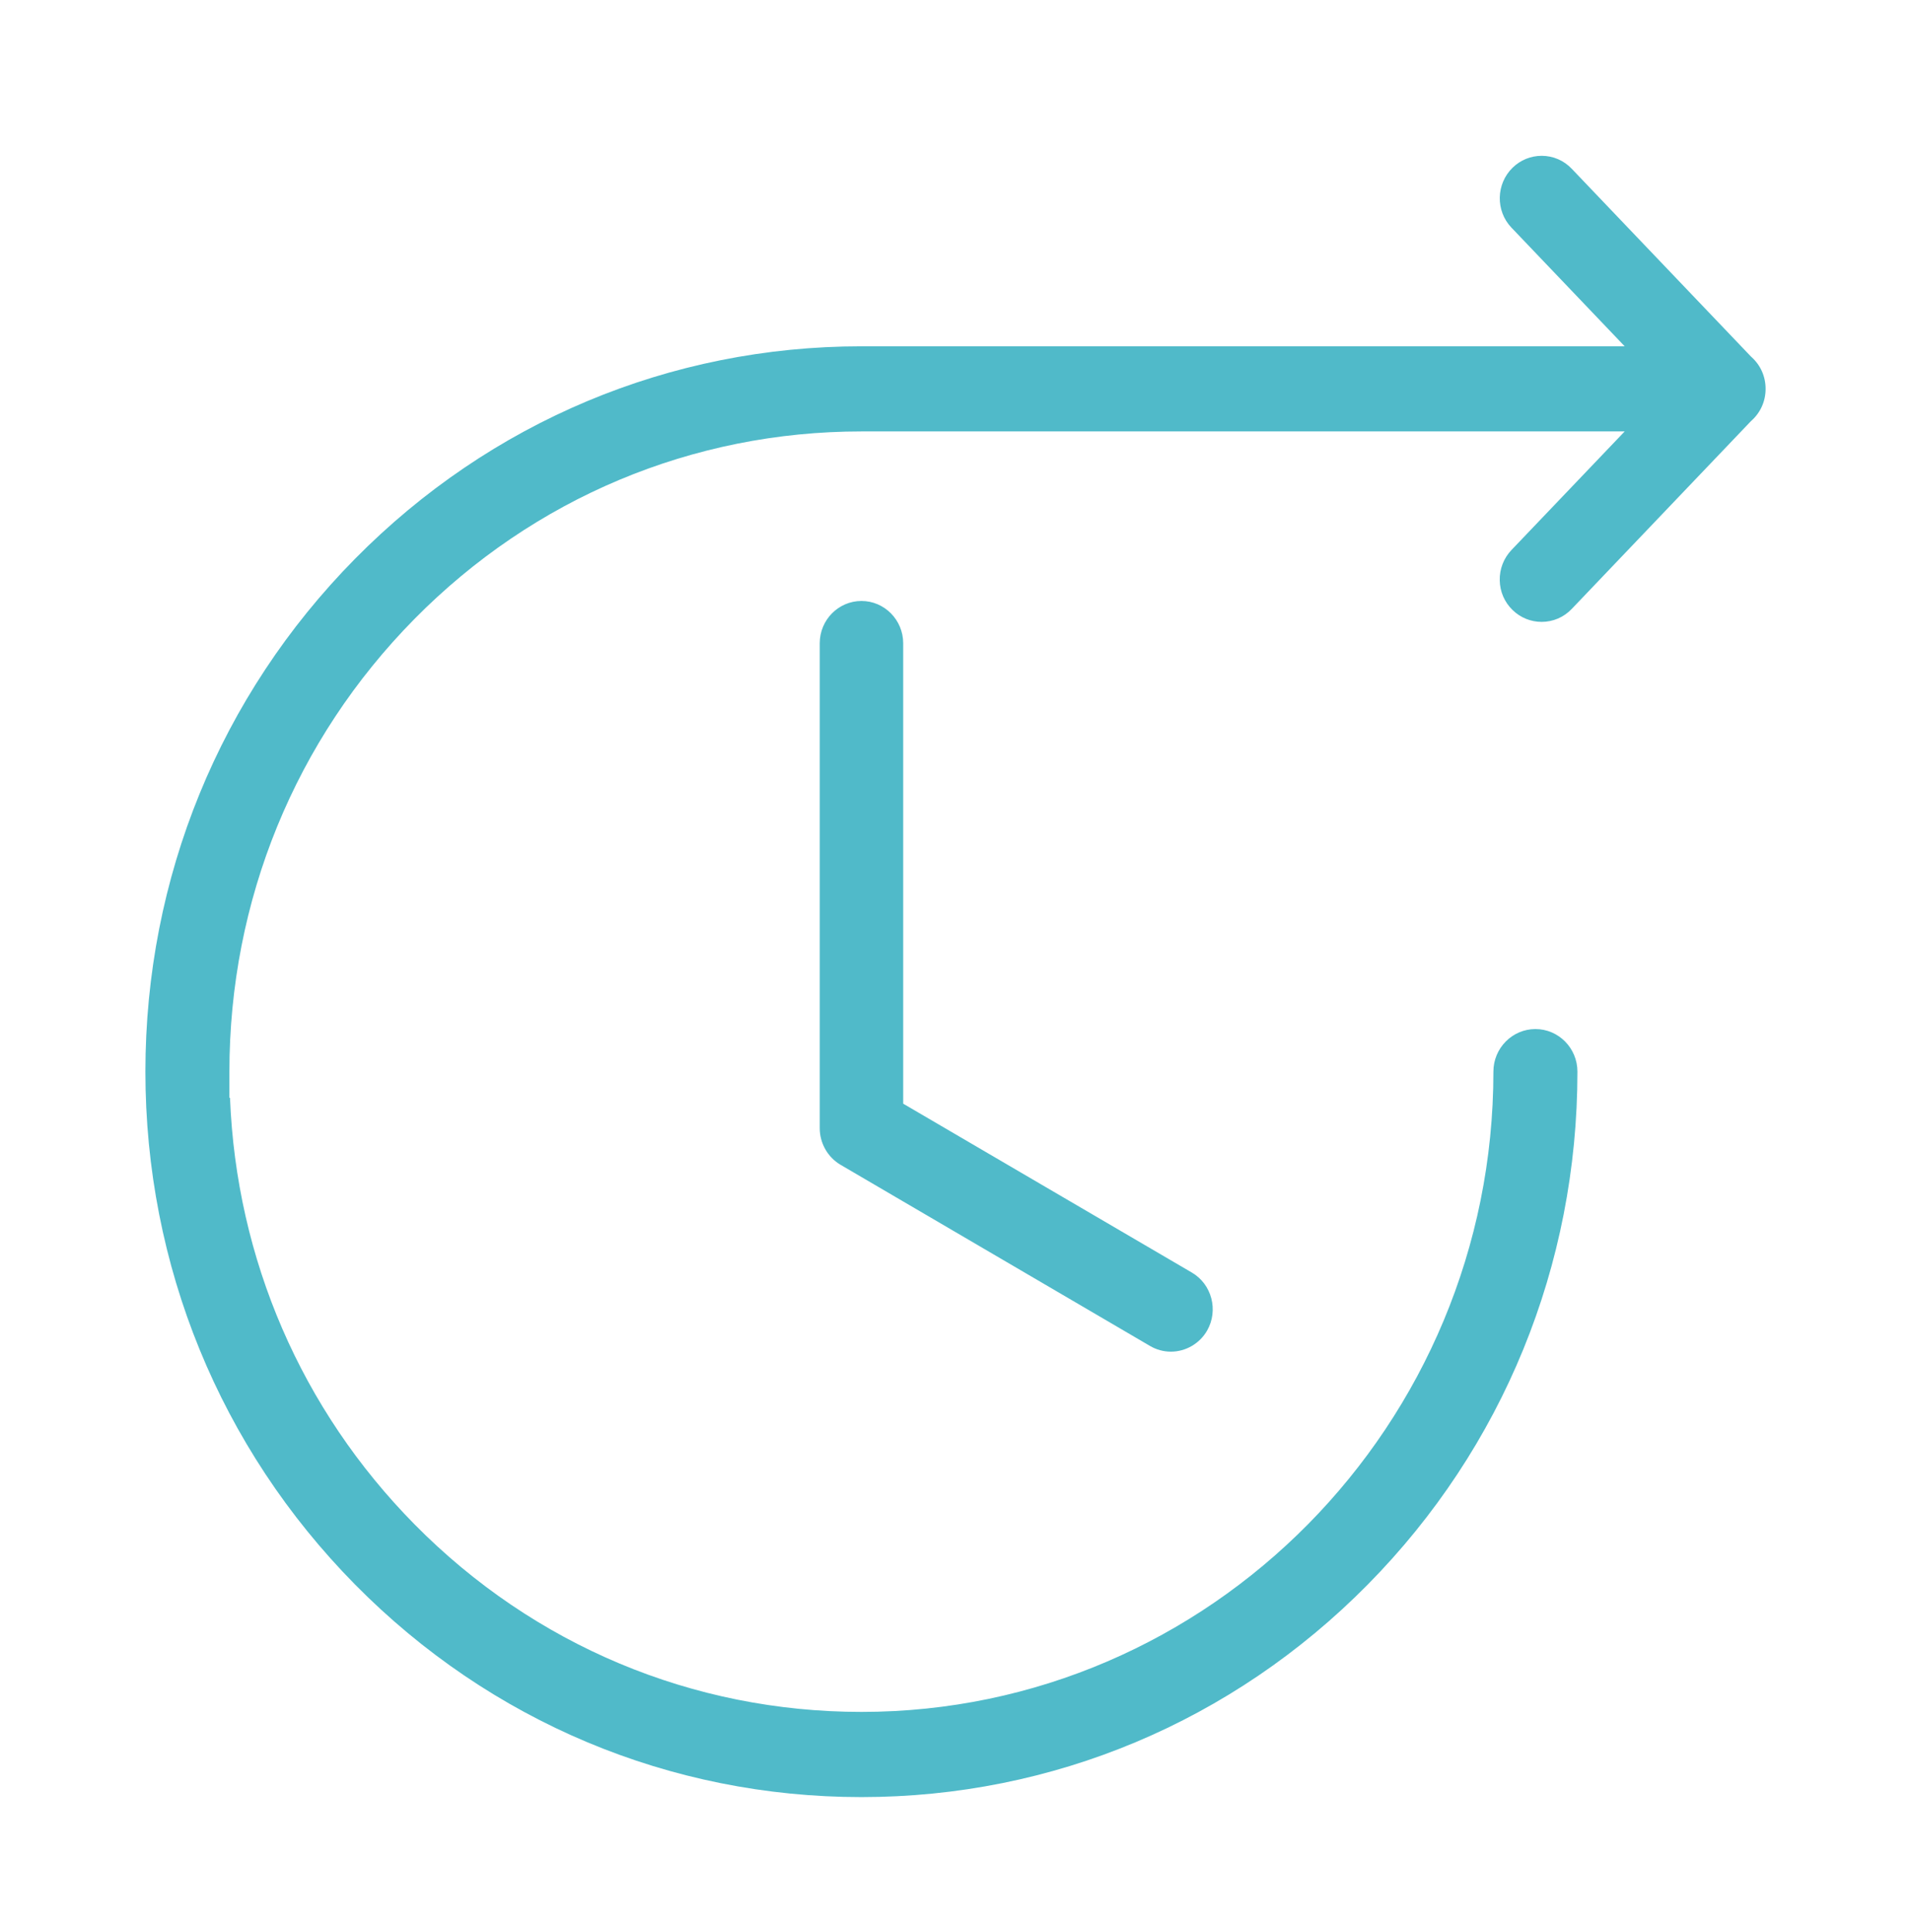 <svg width="92" height="93" viewBox="0 0 92 93" fill="none" xmlns="http://www.w3.org/2000/svg">
<path fill-rule="evenodd" clip-rule="evenodd" d="M41.471 86.5C32.264 86.5 23.608 82.868 17.096 76.272C10.586 69.675 7 60.907 7 51.581C7 42.254 10.585 33.487 17.095 26.894C23.605 20.301 32.26 16.669 41.466 16.669H78.217L72.762 10.954C71.994 10.146 72.02 8.852 72.821 8.071C73.199 7.703 73.696 7.5 74.22 7.5C74.772 7.5 75.286 7.722 75.668 8.124L84.286 17.152L84.325 17.189C84.76 17.582 85 18.124 85 18.716C85 19.308 84.76 19.849 84.325 20.244L84.286 20.28L75.671 29.306C75.286 29.711 74.771 29.933 74.217 29.933C73.693 29.933 73.196 29.73 72.82 29.363C72.43 28.986 72.211 28.479 72.201 27.935C72.189 27.39 72.39 26.872 72.763 26.477L78.216 20.766H41.47C33.342 20.766 25.701 23.971 19.955 29.791C14.209 35.611 11.044 43.349 11.044 51.581V52.838L11.073 52.842C11.379 60.602 14.507 67.85 19.958 73.373C25.705 79.195 33.346 82.4 41.473 82.4C58.248 82.4 71.896 68.575 71.896 51.581C71.896 50.451 72.804 49.532 73.919 49.532C75.035 49.532 75.941 50.451 75.941 51.581C75.941 60.907 72.355 69.677 65.845 76.272C59.333 82.868 50.677 86.5 41.47 86.5H41.471ZM56.369 65.06C56.017 65.06 55.668 64.965 55.36 64.783L40.465 56.065C39.848 55.702 39.464 55.026 39.464 54.302V30.962C39.464 29.839 40.366 28.927 41.473 28.927C42.58 28.927 43.482 29.841 43.482 30.962V53.124L57.381 61.254C58.34 61.816 58.669 63.069 58.114 64.044C57.756 64.669 57.086 65.06 56.369 65.06Z" fill="#50BAC9"/>
</svg>
